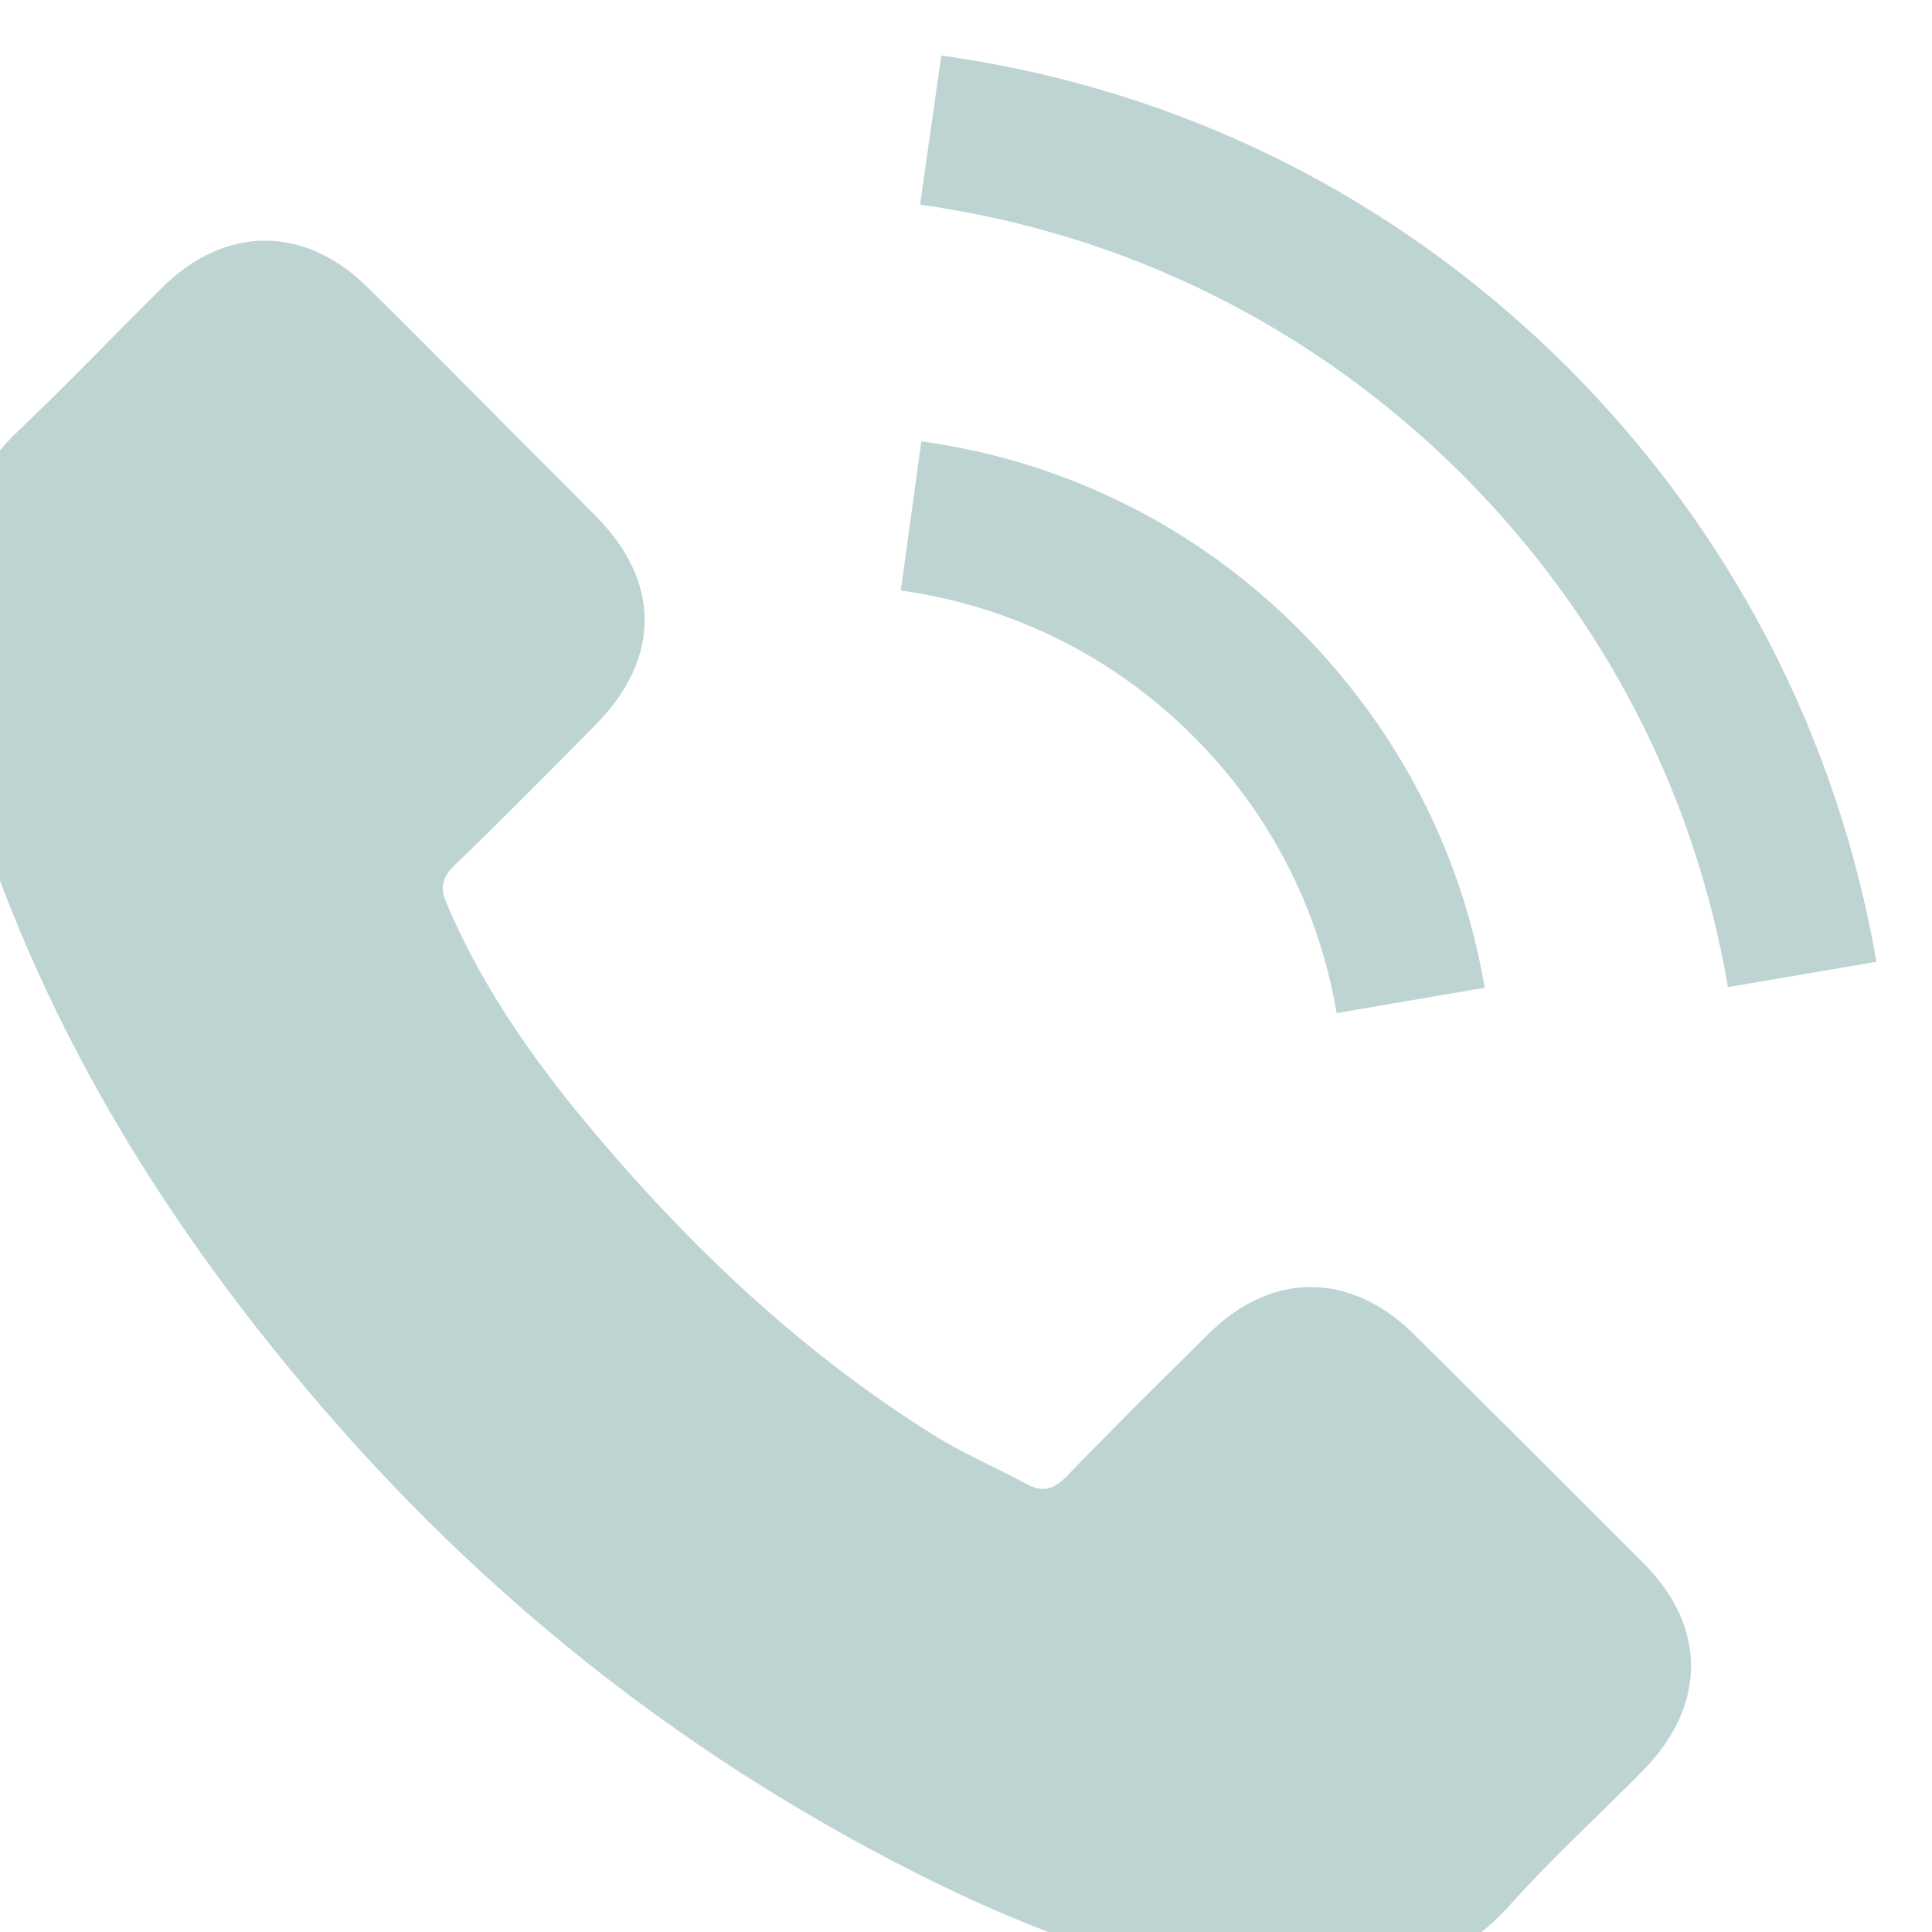 <?xml version="1.0" encoding="UTF-8"?> <!-- Creator: CorelDRAW 2021 (64-Bit) --> <svg xmlns="http://www.w3.org/2000/svg" xmlns:xlink="http://www.w3.org/1999/xlink" xmlns:xodm="http://www.corel.com/coreldraw/odm/2003" xml:space="preserve" width="32px" height="32px" style="shape-rendering:geometricPrecision; text-rendering:geometricPrecision; image-rendering:optimizeQuality; fill-rule:evenodd; clip-rule:evenodd" viewBox="0 0 32 32"> <defs> <style type="text/css"> <![CDATA[ .fil0 {fill:#BDD4D3;fill-rule:nonzero} ]]> </style> </defs> <g id="Слой_x0020_1">  <g id="_2056734565824"> <g> <g> <path class="fil0" d="M23.41 22.09c-1.05,-1.03 -2.35,-1.03 -3.39,0 -0.79,0.78 -1.59,1.57 -2.36,2.37 -0.22,0.22 -0.4,0.26 -0.66,0.12 -0.51,-0.28 -1.06,-0.51 -1.55,-0.82 -2.3,-1.44 -4.22,-3.3 -5.93,-5.39 -0.84,-1.04 -1.59,-2.15 -2.12,-3.4 -0.11,-0.25 -0.09,-0.42 0.12,-0.63 0.79,-0.76 1.57,-1.55 2.34,-2.33 1.09,-1.1 1.09,-2.38 0,-3.47 -0.62,-0.63 -1.24,-1.24 -1.86,-1.87 -0.64,-0.64 -1.27,-1.28 -1.92,-1.92 -1.04,-1.02 -2.35,-1.02 -3.39,0.01 -0.8,0.79 -1.56,1.59 -2.37,2.36 -0.76,0.72 -1.14,1.59 -1.22,2.61 -0.12,1.66 0.28,3.22 0.86,4.75 1.17,3.15 2.95,5.96 5.12,8.53 2.92,3.47 6.41,6.22 10.49,8.21 1.84,0.89 3.74,1.57 5.81,1.69 1.43,0.08 2.67,-0.28 3.66,-1.39 0.68,-0.76 1.45,-1.46 2.16,-2.18 1.07,-1.08 1.08,-2.39 0.02,-3.45 -1.27,-1.27 -2.54,-2.54 -3.81,-3.8z"></path> <path class="fil0" d="M22.14 16.78l2.45 -0.42c-0.38,-2.26 -1.45,-4.3 -3.07,-5.93 -1.71,-1.71 -3.87,-2.79 -6.26,-3.12l-0.34 2.47c1.84,0.26 3.52,1.09 4.85,2.42 1.25,1.25 2.07,2.83 2.37,4.58z"></path> <path class="fil0" d="M25.98 6.1c-2.84,-2.84 -6.43,-4.63 -10.39,-5.18l-0.35 2.47c3.43,0.48 6.53,2.03 8.98,4.47 2.33,2.33 3.85,5.26 4.4,8.49l2.46 -0.42c-0.65,-3.74 -2.41,-7.13 -5.1,-9.83z"></path> </g> </g> <g> </g> <g> </g> <g> </g> <g> </g> <g> </g> <g> </g> <g> </g> <g> </g> <g> </g> <g> </g> <g> </g> <g> </g> <g> </g> <g> </g> <g> </g> </g> </g> </svg> 